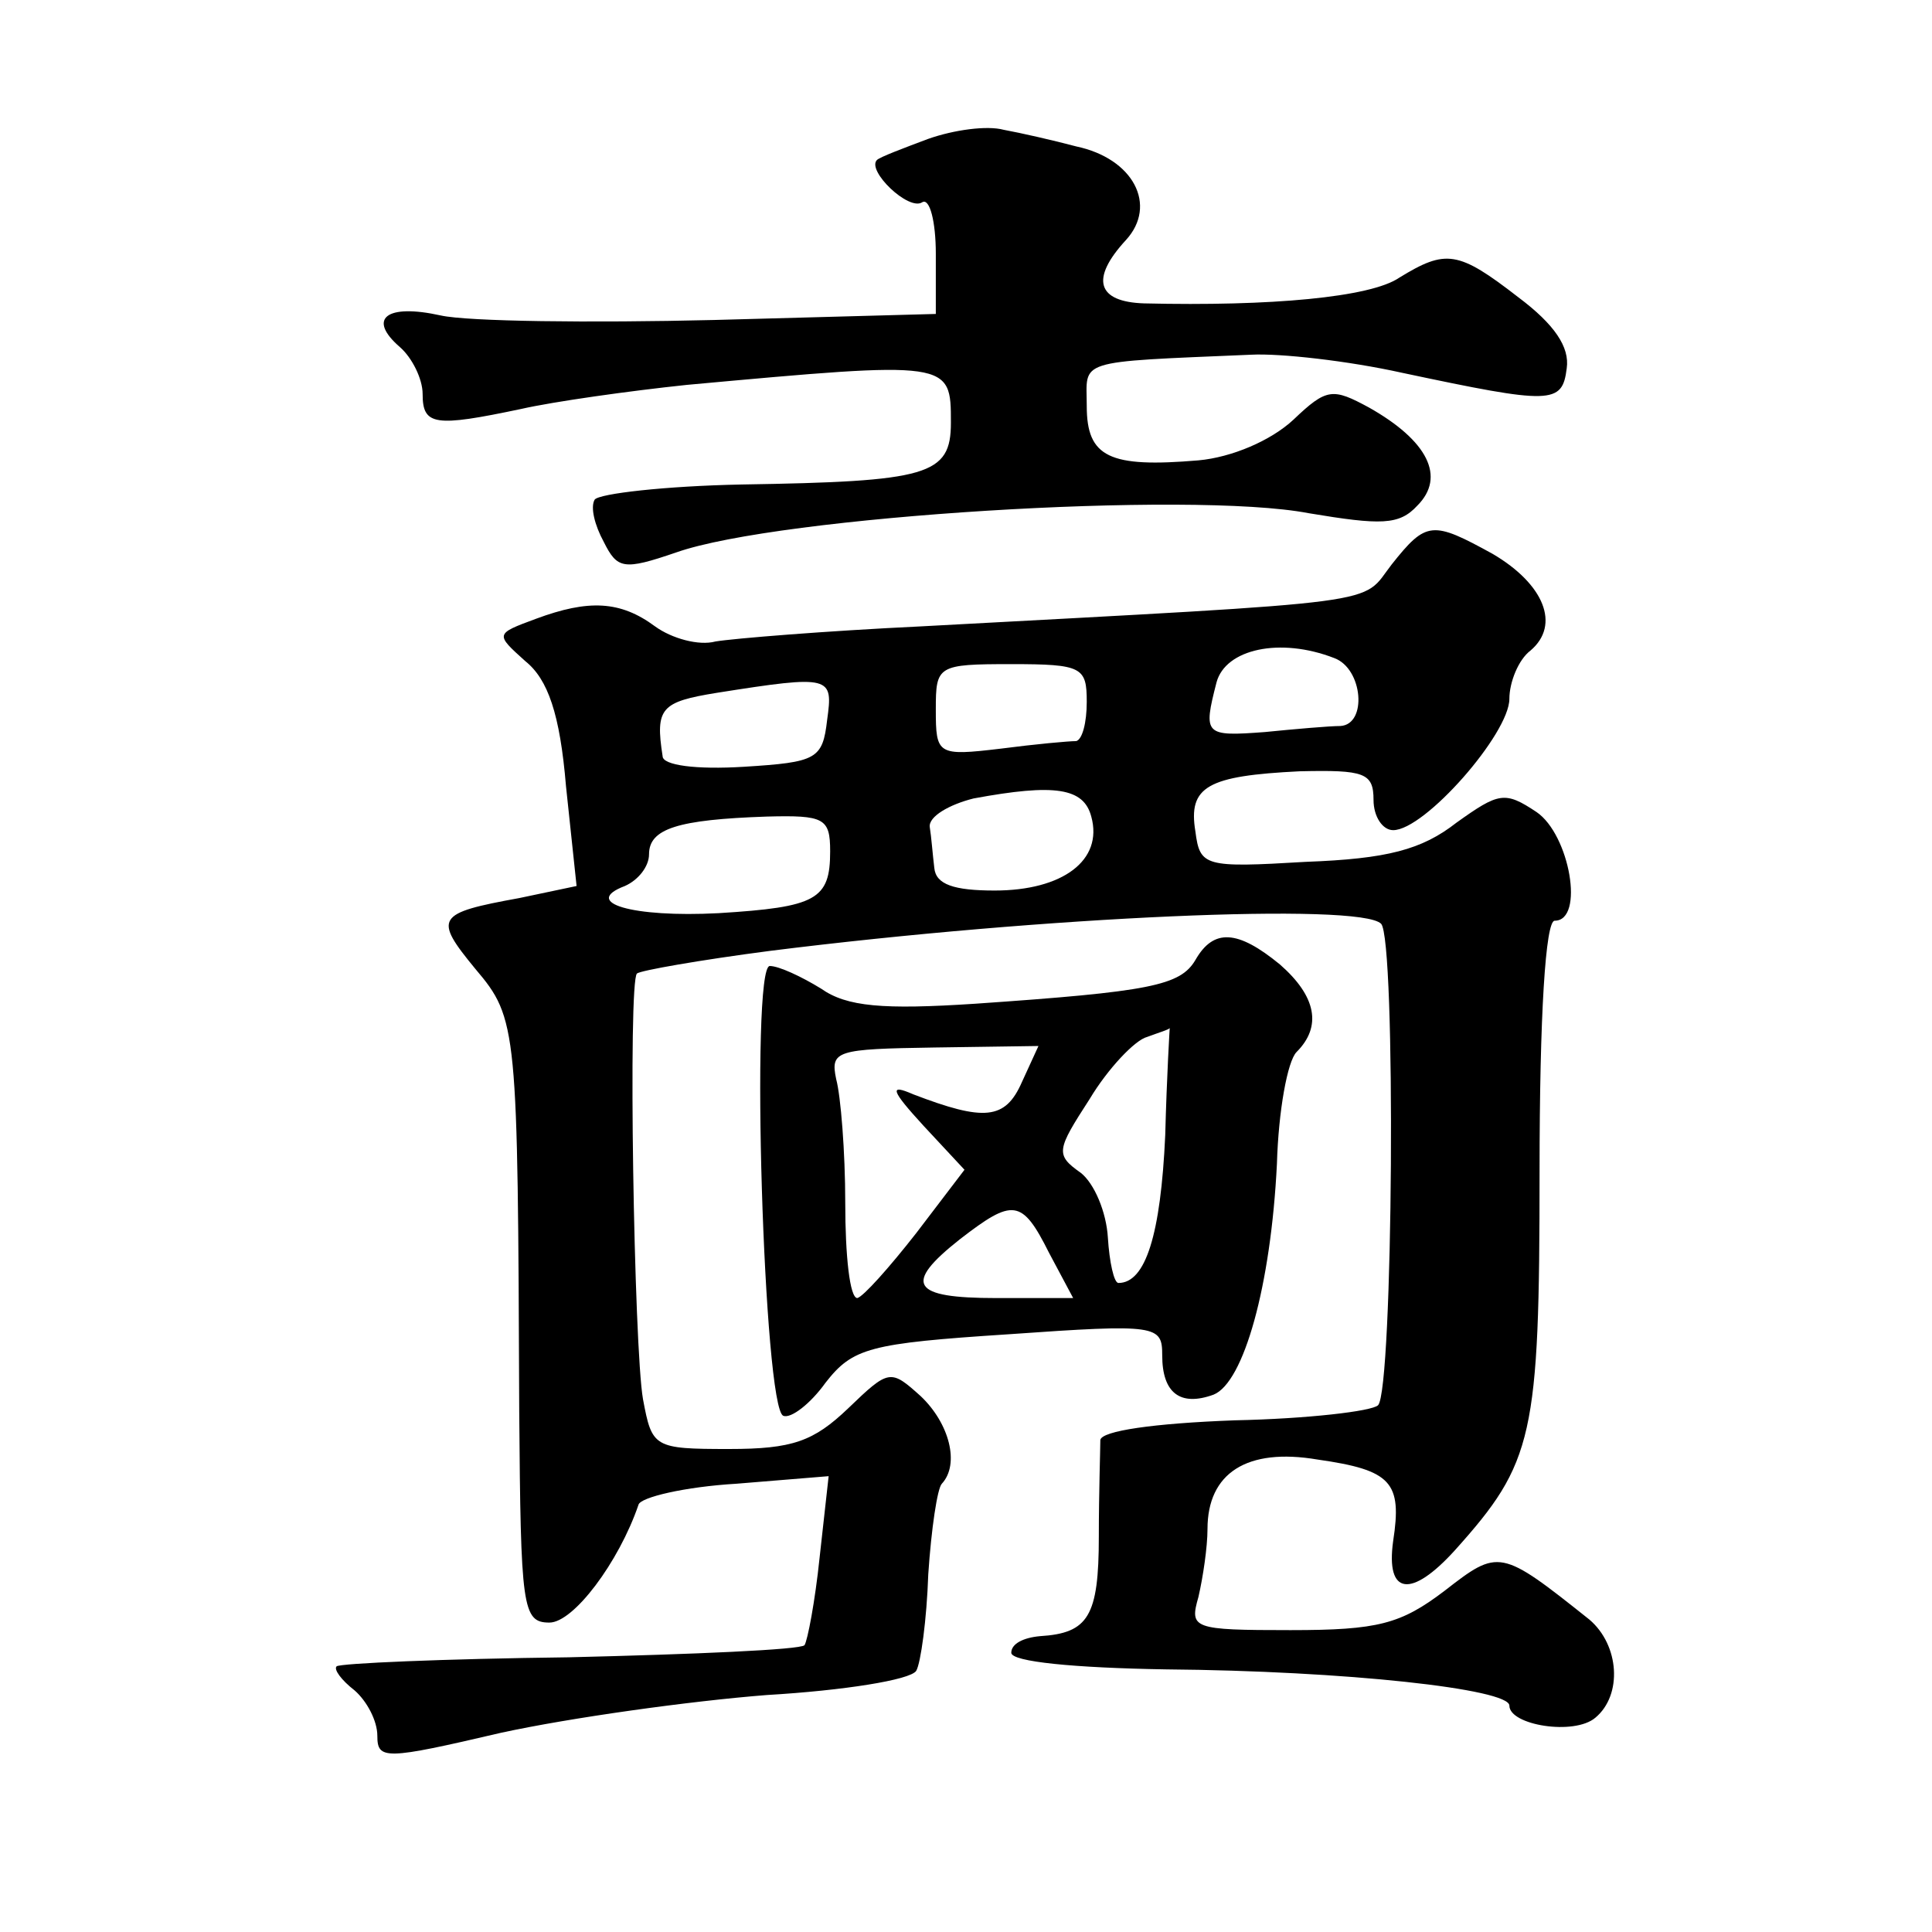 <?xml version="1.0" standalone="no"?>
<!DOCTYPE svg PUBLIC "-//W3C//DTD SVG 20010904//EN"
 "http://www.w3.org/TR/2001/REC-SVG-20010904/DTD/svg10.dtd">
<svg version="1.0" xmlns="http://www.w3.org/2000/svg"
 width="128pt" height="128pt" viewBox="0 0 128 128"
 preserveAspectRatio="xMidYMid meet">
<g transform="translate(0,128) scale(0.1,-0.1)"
fill="#0" stroke="none">
<path d="M615 1188 c-16 -6 -32 -12 -34 -14 -7 -7 21 -34 30 -28 5 3 9 -13 9 -34
l0 -40 -147 -4 c-82 -2 -163 -1 -181 3 -36 8 -49 -2 -27 -21 8 -7 15 -21 15 -31
0 -21 8 -22 65 -10 22 5 72 12 110 16 175 16 175 16 175 -25 0 -35 -15 -39 -139
-41 -50 -1 -94 -6 -97 -10 -3 -5 0 -17 6 -28 9 -18 13 -19 48 -7 68 24 341 41 419
26 48 -8 60 -8 72 5 19 19 7 43 -32 65 -24 13 -28 13 -50 -8 -15 -14 -41 -25 -63
-27 -59 -5 -74 2 -74 36 0 31 -9 29 109 34 19 1 64 -4 100 -12 99 -21 106 -21 109
3 2 14 -8 29 -32 47 -40 31 -48 32 -79 13 -19 -13 -85 -19 -169 -17 -31 1 -36 16
-12 42 21 23 5 54 -33 62 -15 4 -37 9 -48 11 -11 3 -33 0 -50 -6z M922 906 c-21
-27 3 -24 -312 -41 -63 -3 -124 -8 -136 -10 -11 -3 -29 2 -40 10 -23 17 -44 18
-79 5 -27 -10 -27 -10 -7 -28 15 -12 23 -35 27 -83 l7 -66 -38 -8 c-55 -10 -57
-13 -29 -47 28 -33 28 -39 29 -293 1 -130 2 -140 20 -140 16 0 46 40 59 78 1 5
31 12 65 14 l61 5 -6 -54 c-3 -29 -8 -55 -10 -58 -3 -3 -73 -6 -156 -8 -83 -1 -152
-4 -154 -6 -2 -2 3 -9 12 -16 8 -7 15 -20 15 -30 0 -16 5 -16 82 2 46 10 125 21
176 25 51 3 95 10 99 16 3 5 7 34 8 64 2 30 6 57 9 60 12 13 5 40 -14 58 -20 18
-21 18 -48 -8 -23 -22 -37 -27 -79 -27 -50 0 -51 1 -57 33 -6 34 -10 277 -4 282
2 2 42 9 88 15 183 23 391 32 405 18 10 -10 8 -309 -2 -319 -4 -4 -47 -9 -95 -10
-54 -2 -88 -7 -89 -13 0 -6 -1 -35 -1 -64 0 -53 -7 -64 -39 -66 -11 -1 -19 -5 -19
-11 0 -6 42 -10 102 -11 120 -1 228 -13 228 -24 0 -13 43 -20 57 -8 18 15 16 48
-4 65 -59 47 -60 47 -96 19 -29 -22 -44 -26 -102 -26 -65 0 -67 1 -61 22 3 13 6
33 6 45 0 37 26 54 73 46 49 -7 56 -15 50 -54 -5 -36 12 -38 41 -6 52 58 56 75
56 251 0 104 4 166 10 166 20 0 10 57 -12 72 -21 14 -25 13 -53 -7 -23 -18 -46
-24 -100 -26 -67 -4 -70 -3 -73 20 -5 30 8 37 69 40 43 1 49 -1 49 -19 0 -11 6
-20 13 -20 21 0 77 64 77 87 0 11 6 26 14 32 20 17 9 44 -25 64 -40 22 -44 22 -67
-7z m-38 -62 c19 -7 22 -44 4 -45 -7 0 -30 -2 -50 -4 -40 -3 -41 -2 -32 33 6 22
42 30 78 16z m-164 -29 c0 -14 -3 -25 -7 -26 -5 0 -27 -2 -50 -5 -42 -5 -43 -4
-43 26 0 29 1 30 50 30 47 0 50 -2 50 -25z m-172 -12 c-3 -26 -7 -28 -55 -31 -32
-2 -54 1 -54 7 -5 32 -1 36 36 42 76 12 77 11 73 -18z m175 -64 c8 -29 -19 -49
-64 -49 -27 0 -39 4 -40 15 -1 8 -2 21 -3 27 -1 7 13 15 29 19 54 10 73 7 78 -12z
m-173 -23 c0 -32 -9 -37 -74 -41 -57 -3 -91 7 -62 18 9 4 16 13 16 21 0 17 19 23
78 25 38 1 42 -1 42 -23z M792 644 c-10 -17 -30 -21 -146 -29 -61 -4 -85 -2 -102
10 -13 8 -28 15 -34 15 -13 0 -4 -294 9 -298 5 -2 18 8 28 22 18 23 29 26 121 32
99 7 102 6 102 -14 0 -25 12 -34 34 -26 20 8 38 72 42 153 1 35 7 68 13 74 17 17
13 37 -11 58 -28 23 -44 24 -56 3z m-20 -116 c-3 -66 -13 -98 -31 -98 -3 0 -6 14
-7 30 -1 17 -9 36 -18 43 -17 12 -16 15 6 49 12 20 30 39 38 41 8 3 15 5 15 6 0
1 -2 -32 -3 -71z m-95 35 c-11 -25 -25 -26 -72 -8 -16 7 -15 3 7 -21 l27 -29 -32
-42 c-18 -23 -35 -42 -39 -43 -5 0 -8 28 -8 63 0 34 -3 71 -6 82 -4 19 0 20 65
21 l69 1 -11 -24z m18 -113 l16 -30 -51 0 c-56 0 -62 9 -24 39 35 27 41 27 59 -9z"/>
</g>
</svg>
